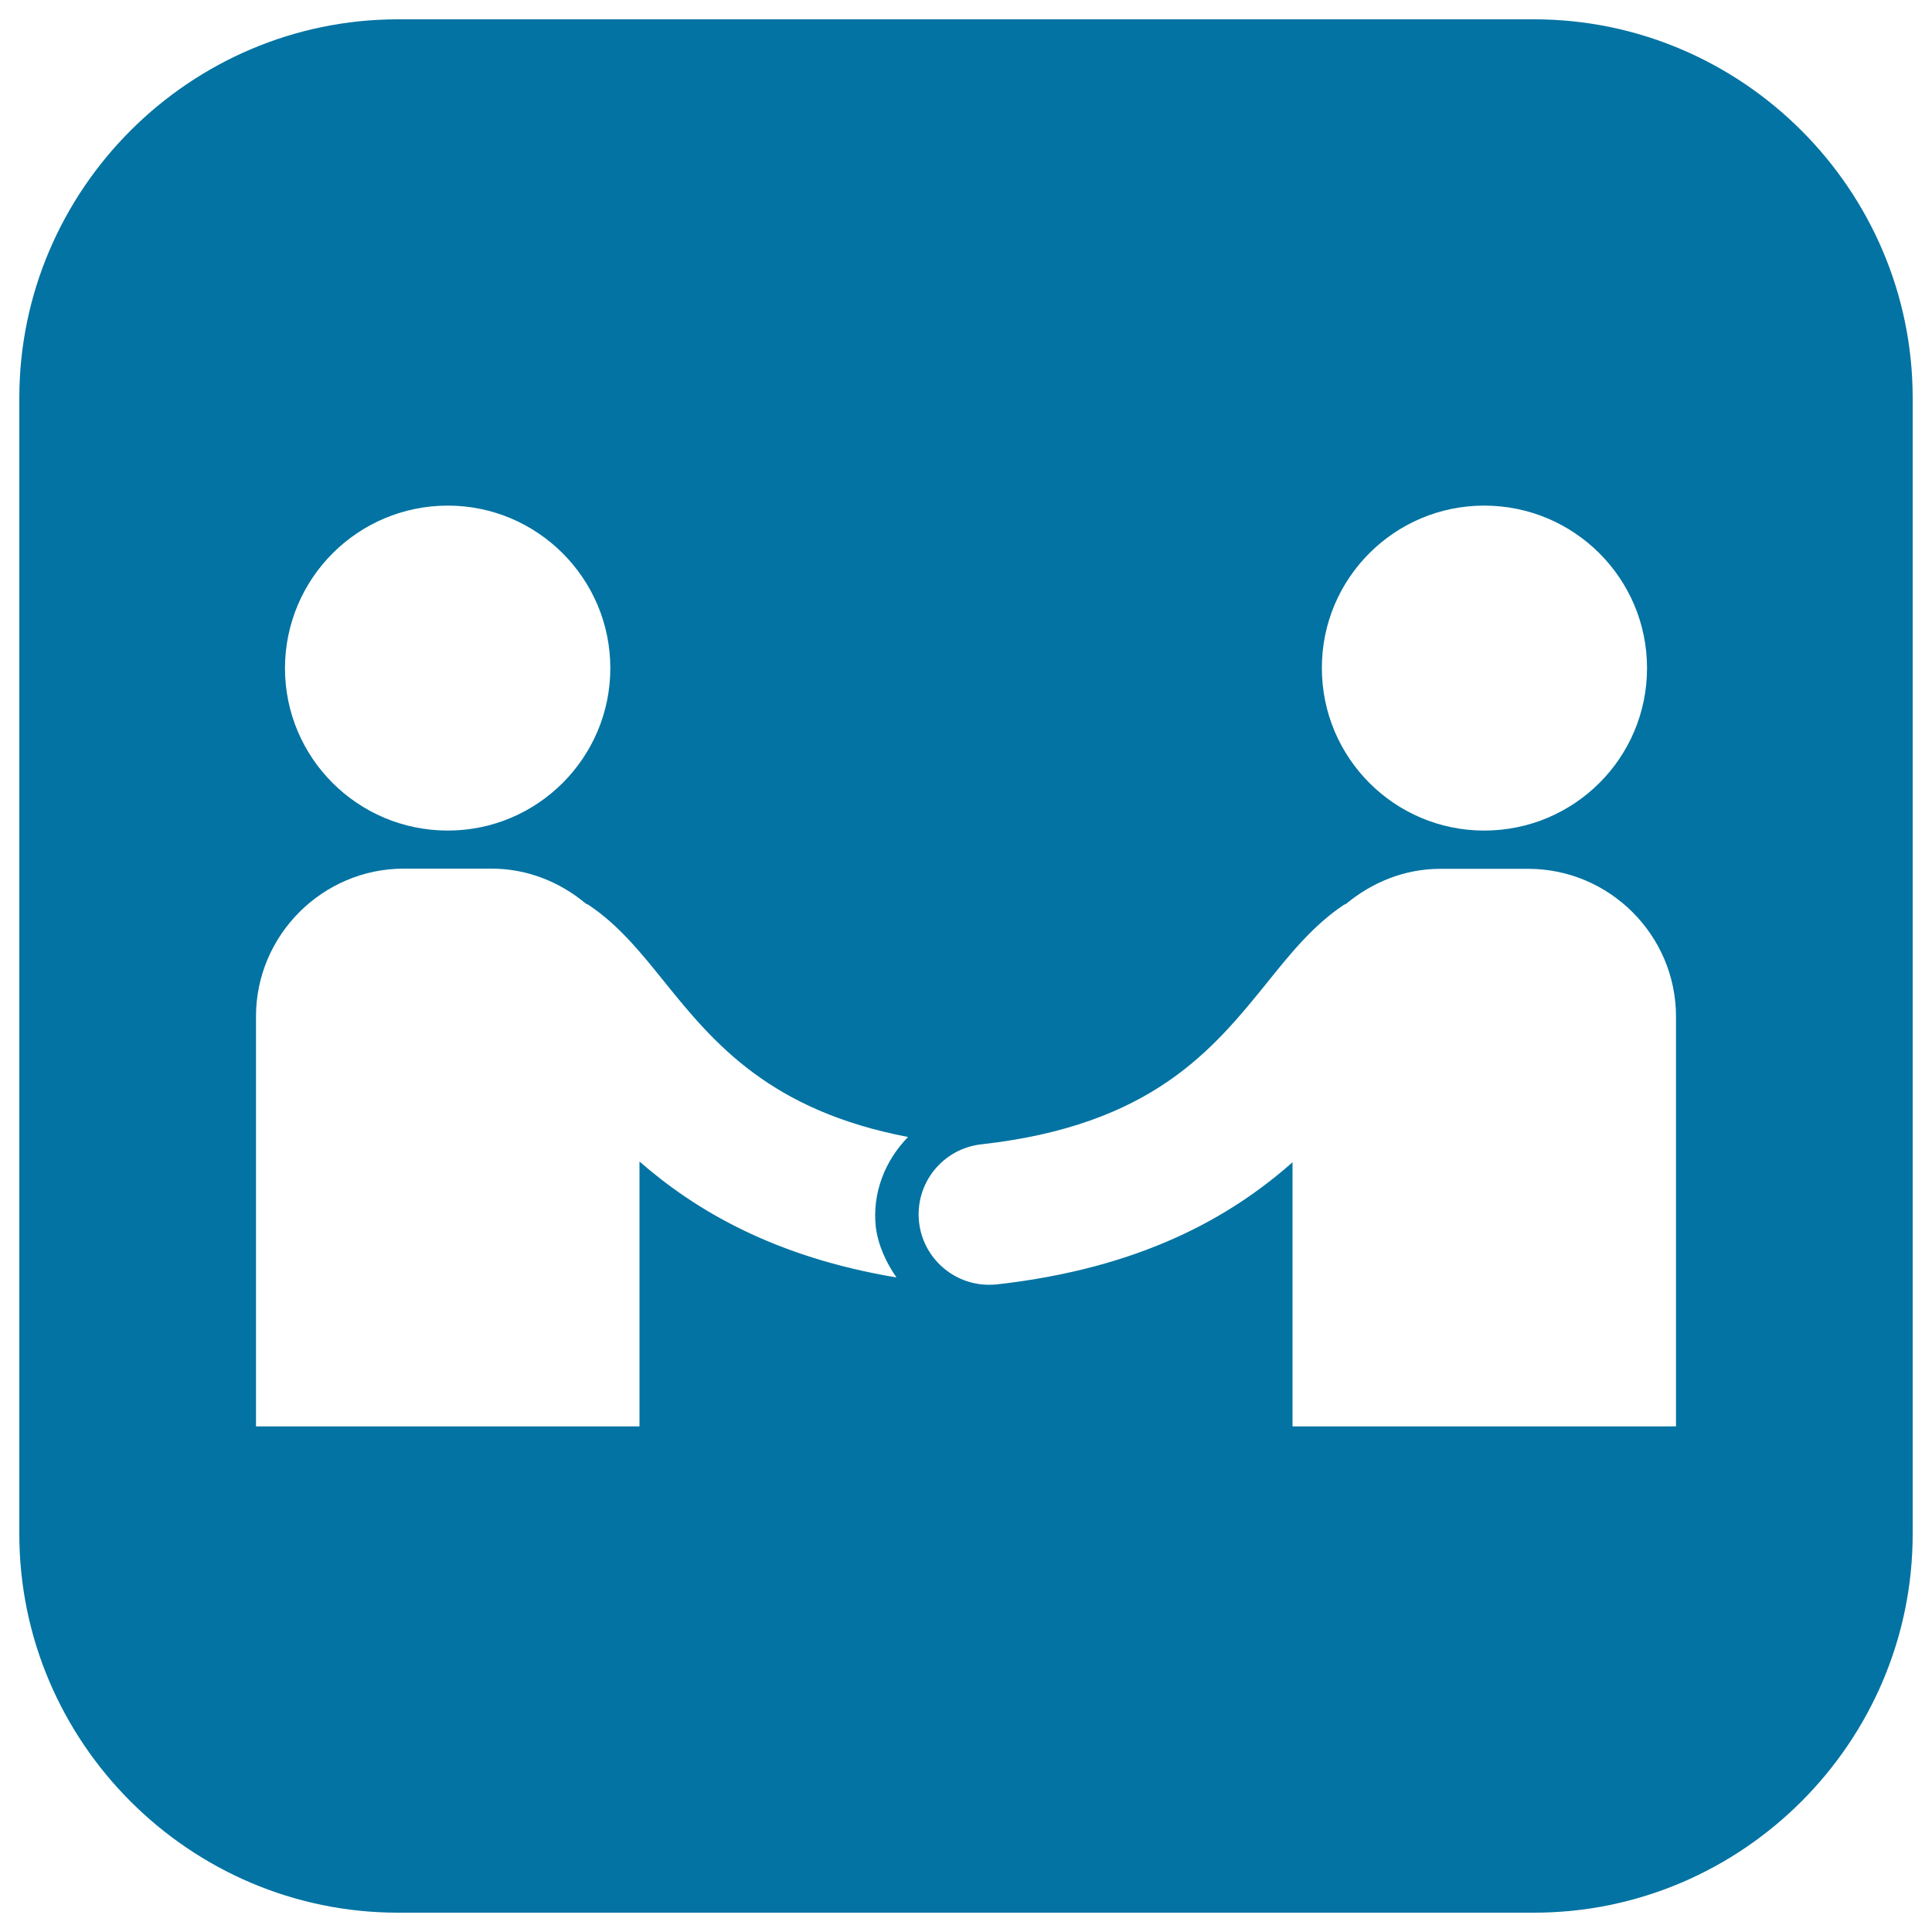 <svg xmlns="http://www.w3.org/2000/svg" viewBox="0 0 1000 1000" style="fill:#0273a2">
<title>Persons In A Business Salutation SVG icon</title>
<g><path d="M794,10H206C98.2,10,10,98.2,10,206v588c0,107.8,88.2,196,196,196h588c107.8,0,196-88.2,196-196V206C990,98.2,901.8,10,794,10z M768.2,261.7c46.6,0,84.3,37.7,84.3,84.1c0,46.5-37.7,84.1-84.3,84.1c-46.3,0-84-37.6-84-84.1C684.1,299.4,721.8,261.7,768.2,261.7z M231.8,261.7c46.3,0,84.1,37.7,84.1,84.1c0,46.5-37.8,84.1-84.1,84.1c-46.6,0-84.3-37.6-84.3-84.1C147.6,299.4,185.2,261.7,231.8,261.7z M464,661.2c-63-10.5-103.9-34.6-133-60v137.1H132.5V526.1c0-42.1,34.5-76.5,76.5-76.5h45.5c18.5,0,35.4,7,48.6,18c0.5,0.4,1,0.4,1.4,0.7c15.6,10.3,27.4,25,39.8,40.4c25.3,31.4,54.5,66.2,125.7,79.8c-11.7,12-18.6,28.6-16.7,46.5C454.6,644.9,458.7,653.5,464,661.2z M867.5,738.3H669V601.6c-31.9,28.2-78.2,54.8-153,63.2c-1.4,0.1-2.8,0.2-4.1,0.2c-18.3,0-34.1-13.8-36.2-32.4c-2.2-20,12.1-38,32.2-40.3c88.3-9.8,119.9-49.1,147.8-83.5c12.4-15.5,24.2-30,39.8-40.4c0.4-0.3,1-0.3,1.4-0.7c13.3-11,30.1-18,48.6-18H791c42,0,76.5,34.3,76.5,76.5L867.5,738.3L867.5,738.3L867.5,738.3z"/></g>
</svg>